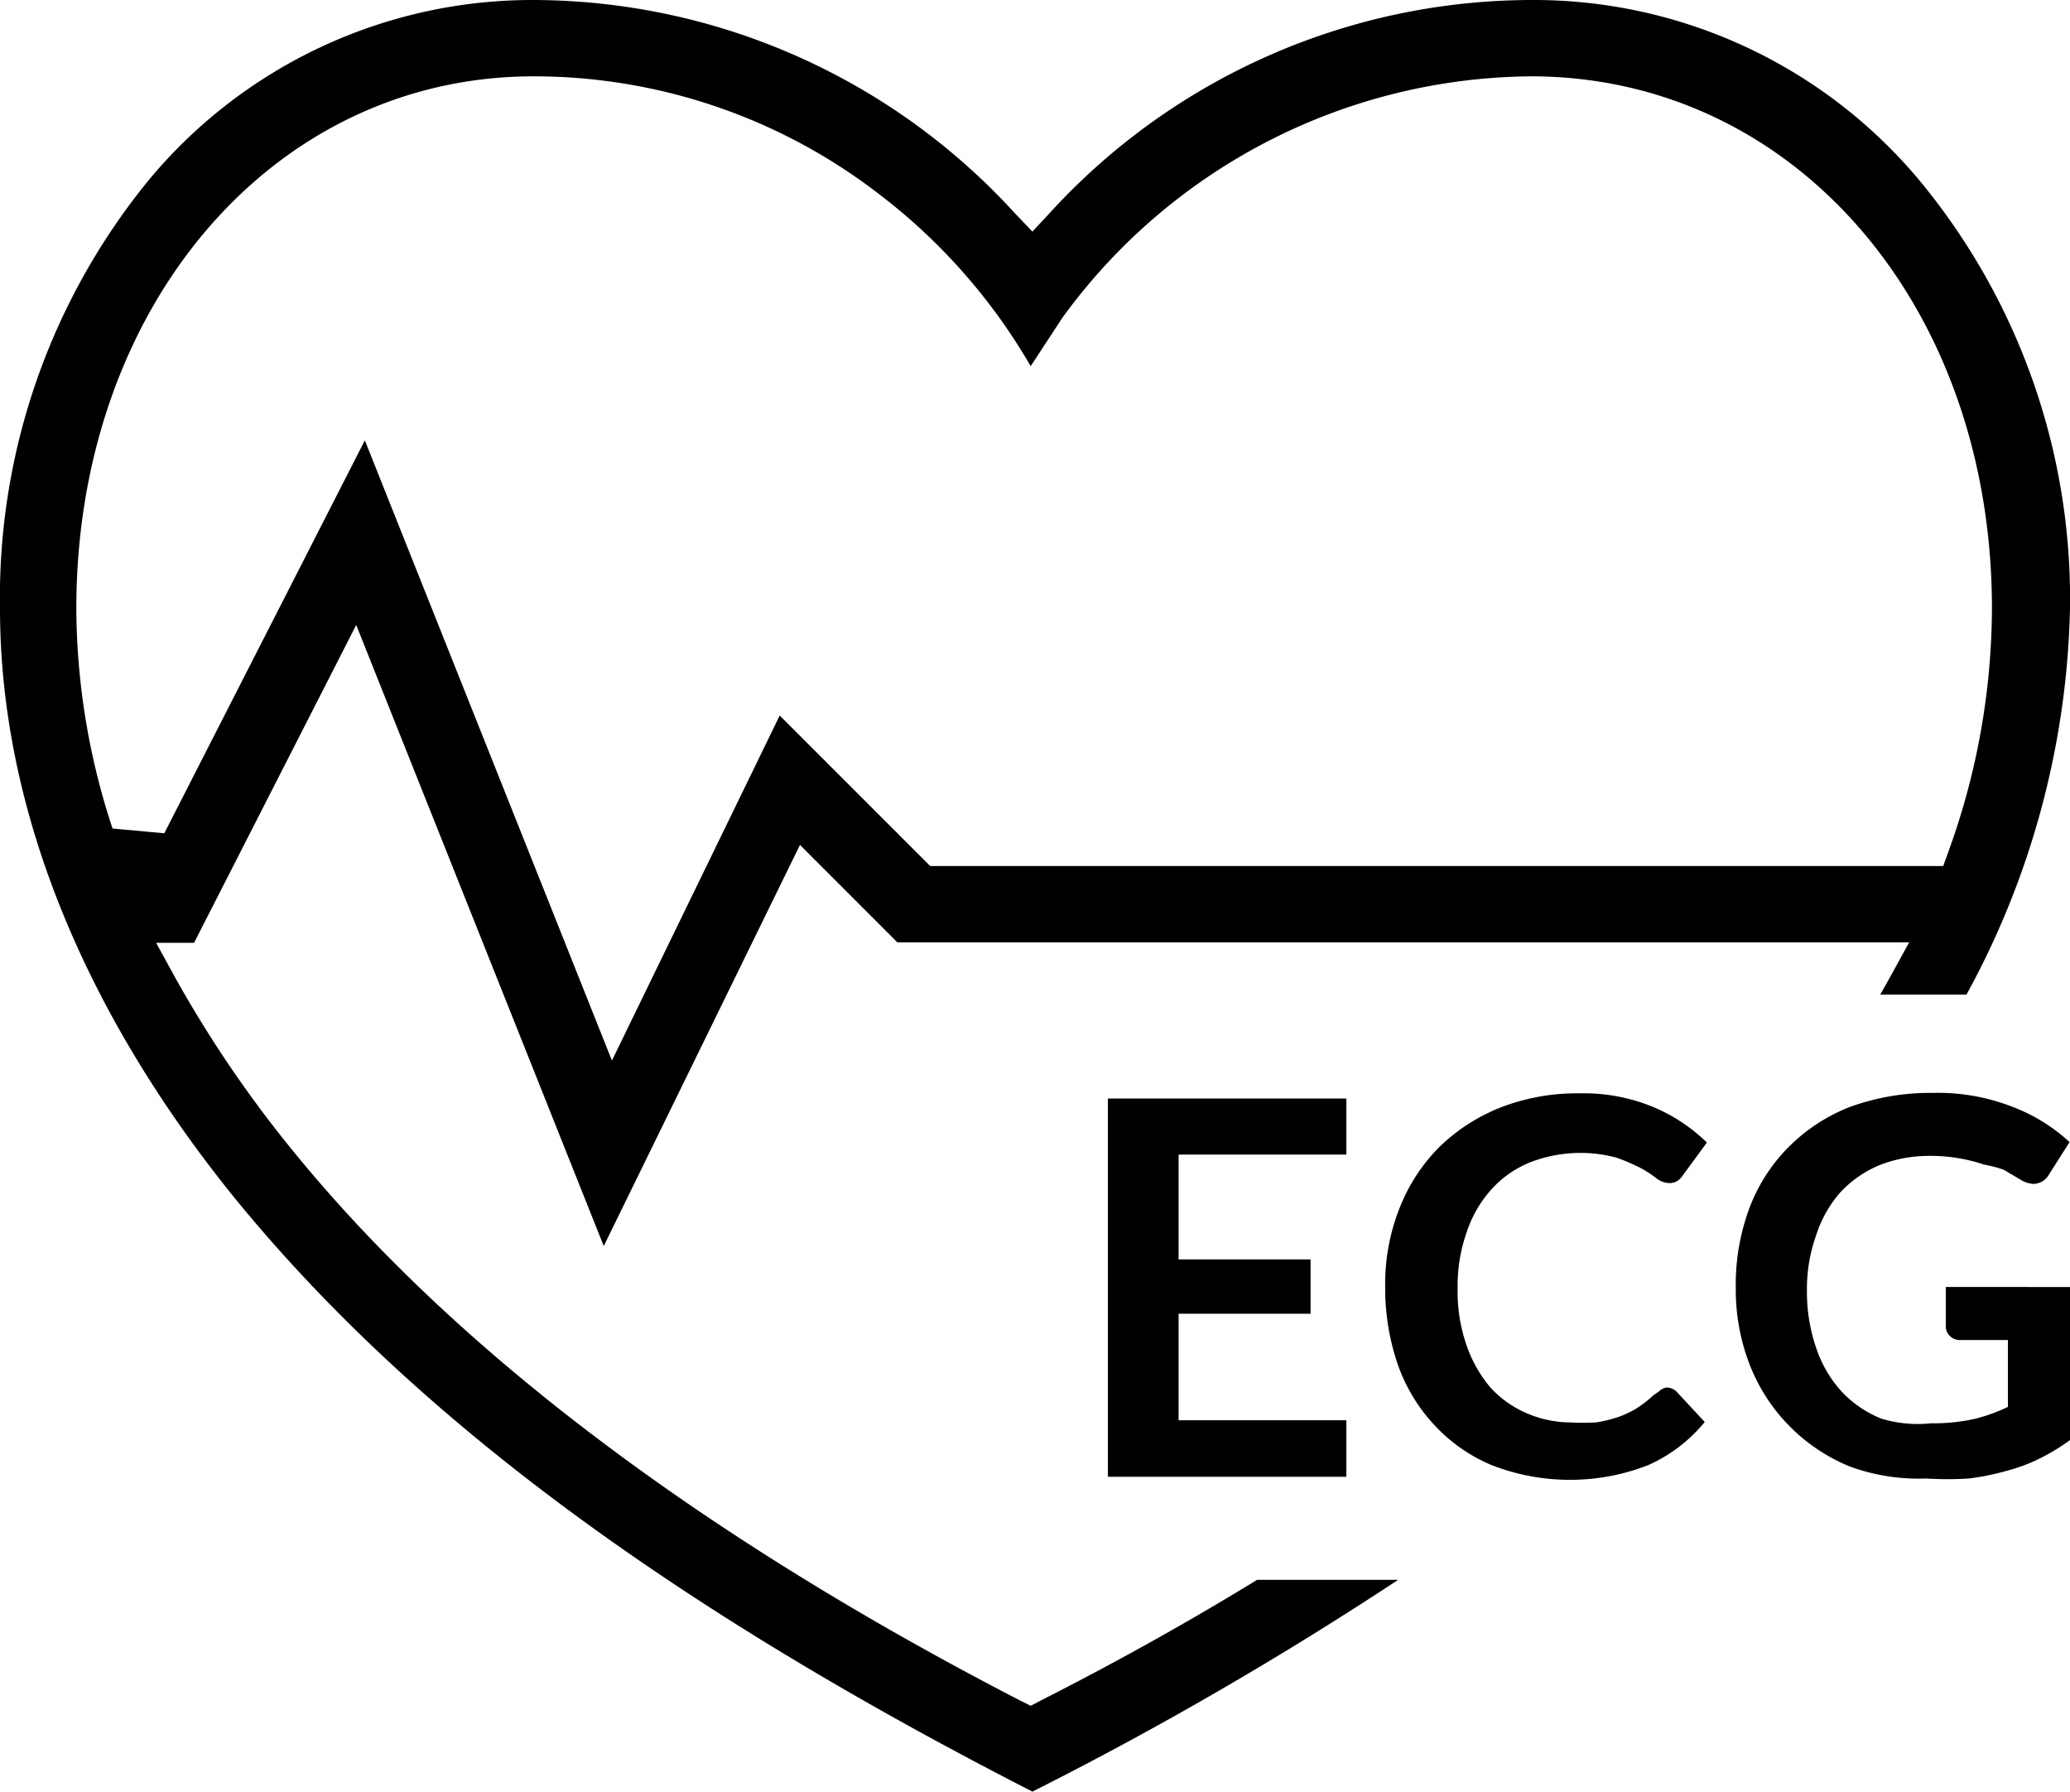 <?xml version="1.0" encoding="UTF-8" standalone="no"?>
<svg
   viewBox="0 0 48 41.54"
   version="1.1"
   id="svg18"
   sodipodi:docname="generic_ecg.svg"
   inkscape:version="1.1.2 (b8e25be833, 2022-02-05)"
   xmlns:inkscape="http://www.inkscape.org/namespaces/inkscape"
   xmlns:sodipodi="http://sodipodi.sourceforge.net/DTD/sodipodi-0.dtd"
   xmlns="http://www.w3.org/2000/svg"
   xmlns:svg="http://www.w3.org/2000/svg"
   xmlns:rdf="http://www.w3.org/1999/02/22-rdf-syntax-ns#"
   xmlns:cc="http://creativecommons.org/ns#"
   xmlns:dc="http://purl.org/dc/elements/1.1/">
  <sodipodi:namedview
     id="namedview20"
     pagecolor="#ffffff"
     bordercolor="#666666"
     borderopacity="1.0"
     inkscape:pageshadow="2"
     inkscape:pageopacity="0.0"
     inkscape:pagecheckerboard="0"
     showgrid="false"
     inkscape:zoom="20.004814"
     inkscape:cx="28.268196"
     inkscape:cy="32.742119"
     inkscape:window-width="1920"
     inkscape:window-height="1017"
     inkscape:window-x="-8"
     inkscape:window-y="-8"
     inkscape:window-maximized="1"
     inkscape:current-layer="svg18" />
  <defs
     id="defs4">
    <style
       id="style2">.cls-1{fill:#1d2748;}</style>
  </defs>
  <title
     id="title6">generic_ecg (supporto ECG)</title>
  <g
     id="Livello_2"
     data-name="Livello 2"
     style="fill:#000000;fill-opacity:1">
    <g
       id="Layer_1"
       data-name="Layer 1"
       style="fill:#000000;fill-opacity:1">
      <path
         class="cls-1"
         d="M31.22,25.47v1.3H27.33V29.2h3.06v1.26H27.33v2.47h3.89v1.31H25.69V25.47Z"
         id="path8"
         style="fill:#000000;fill-opacity:1" />
      <path
         class="cls-1"
         d="M38.65,32.17a.33.33,0,0,1,.23.1l.65.7a3.58,3.58,0,0,1-1.31,1,5,5,0,0,1-3.63,0,3.8,3.8,0,0,1-1.33-.93,4,4,0,0,1-.85-1.41,5.48,5.48,0,0,1-.29-1.8,4.78,4.78,0,0,1,.33-1.81,4.15,4.15,0,0,1,.92-1.42,4.3,4.3,0,0,1,1.42-.92,4.89,4.89,0,0,1,1.83-.33,4.23,4.23,0,0,1,1.7.31,4,4,0,0,1,1.26.83l-.55.75a.49.49,0,0,1-.12.13.33.33,0,0,1-.21.06.5.5,0,0,1-.29-.11,2.65,2.65,0,0,0-.37-.24,4.46,4.46,0,0,0-.56-.24,3.23,3.23,0,0,0-2,.11,2.42,2.42,0,0,0-.89.62,2.76,2.76,0,0,0-.58,1,3.71,3.71,0,0,0-.21,1.29A3.79,3.79,0,0,0,34,31.17a3.05,3.05,0,0,0,.56,1,2.43,2.43,0,0,0,.85.6,2.58,2.58,0,0,0,1,.21,5.47,5.47,0,0,0,.6,0,3.33,3.33,0,0,0,.5-.12,2.39,2.39,0,0,0,.43-.2,2.7,2.7,0,0,0,.4-.31l.13-.09A.32.32,0,0,1,38.65,32.17Z"
         id="path10"
         style="fill:#000000;fill-opacity:1" />
      <path
         class="cls-1"
         d="M44.78,33a4.42,4.42,0,0,0,1-.1,4,4,0,0,0,.78-.28V31.07h-1.1a.32.32,0,0,1-.24-.09.3.3,0,0,1-.1-.22v-.92H48v3.55a4.89,4.89,0,0,1-.69.42,3.94,3.94,0,0,1-.77.29,6,6,0,0,1-.88.18,8,8,0,0,1-1,0A4.63,4.63,0,0,1,42.89,34a4.19,4.19,0,0,1-2.31-2.34,4.8,4.8,0,0,1-.33-1.8A5.08,5.08,0,0,1,40.57,28a4,4,0,0,1,.91-1.41,4.12,4.12,0,0,1,1.43-.93,5.45,5.45,0,0,1,1.9-.32,4.75,4.75,0,0,1,1.85.32,4.1,4.1,0,0,1,1.33.82l-.47.74a.43.43,0,0,1-.37.23.63.63,0,0,1-.3-.1l-.39-.23A3.07,3.07,0,0,0,46,27a3.67,3.67,0,0,0-.55-.14,3.76,3.76,0,0,0-.71-.06,3.13,3.13,0,0,0-1.17.22,2.61,2.61,0,0,0-.9.63,2.81,2.81,0,0,0-.56,1,3.7,3.7,0,0,0-.21,1.28,4,4,0,0,0,.22,1.34,2.82,2.82,0,0,0,.59,1,2.59,2.59,0,0,0,.91.62A2.91,2.91,0,0,0,44.78,33Z"
         id="path12"
         style="fill:#000000;fill-opacity:1" />
      <path
         class="cls-1"
         d="M29.15,36.63c-1.55.95-3.21,1.88-5,2.79l-.25.13-.26-.13c-7.43-3.84-13.1-8.13-16.85-12.74a27.56,27.56,0,0,1-2.72-4l-.45-.82H4.5l3.76-7.37L14,28.89l4.55-9.3,2.26,2.26H44.27l-.45.82-.22.39h2A19.49,19.49,0,0,0,48,14.11a15.21,15.21,0,0,0-3.51-9.95A11.65,11.65,0,0,0,35.5,0,15.16,15.16,0,0,0,24.34,4.94l-.4.43-.41-.43A15.16,15.16,0,0,0,12.37,0a11.56,11.56,0,0,0-8.9,4.15A15.29,15.29,0,0,0,0,14.11C0,18.67,1.89,23.4,5.46,27.8c4.09,5,10,9.4,18.48,13.74a84.05,84.05,0,0,0,8.48-4.91ZM1.77,14.11c0-7,4.56-12.34,10.6-12.34a13.1,13.1,0,0,1,8,2.72,13.54,13.54,0,0,1,3.53,4l.74-1.13A13.56,13.56,0,0,1,35.5,1.77c6.09,0,10.69,5.3,10.69,12.34a16.65,16.65,0,0,1-1,5.61l-.13.36H21.57l-3.49-3.49-3.89,8L8.46,10.21,3.81,19.32v0l-1.2-.11A16.39,16.39,0,0,1,1.77,14.11Z"
         id="path14"
         style="fill:#000000;fill-opacity:1" />
    </g>
  </g>
</svg>

